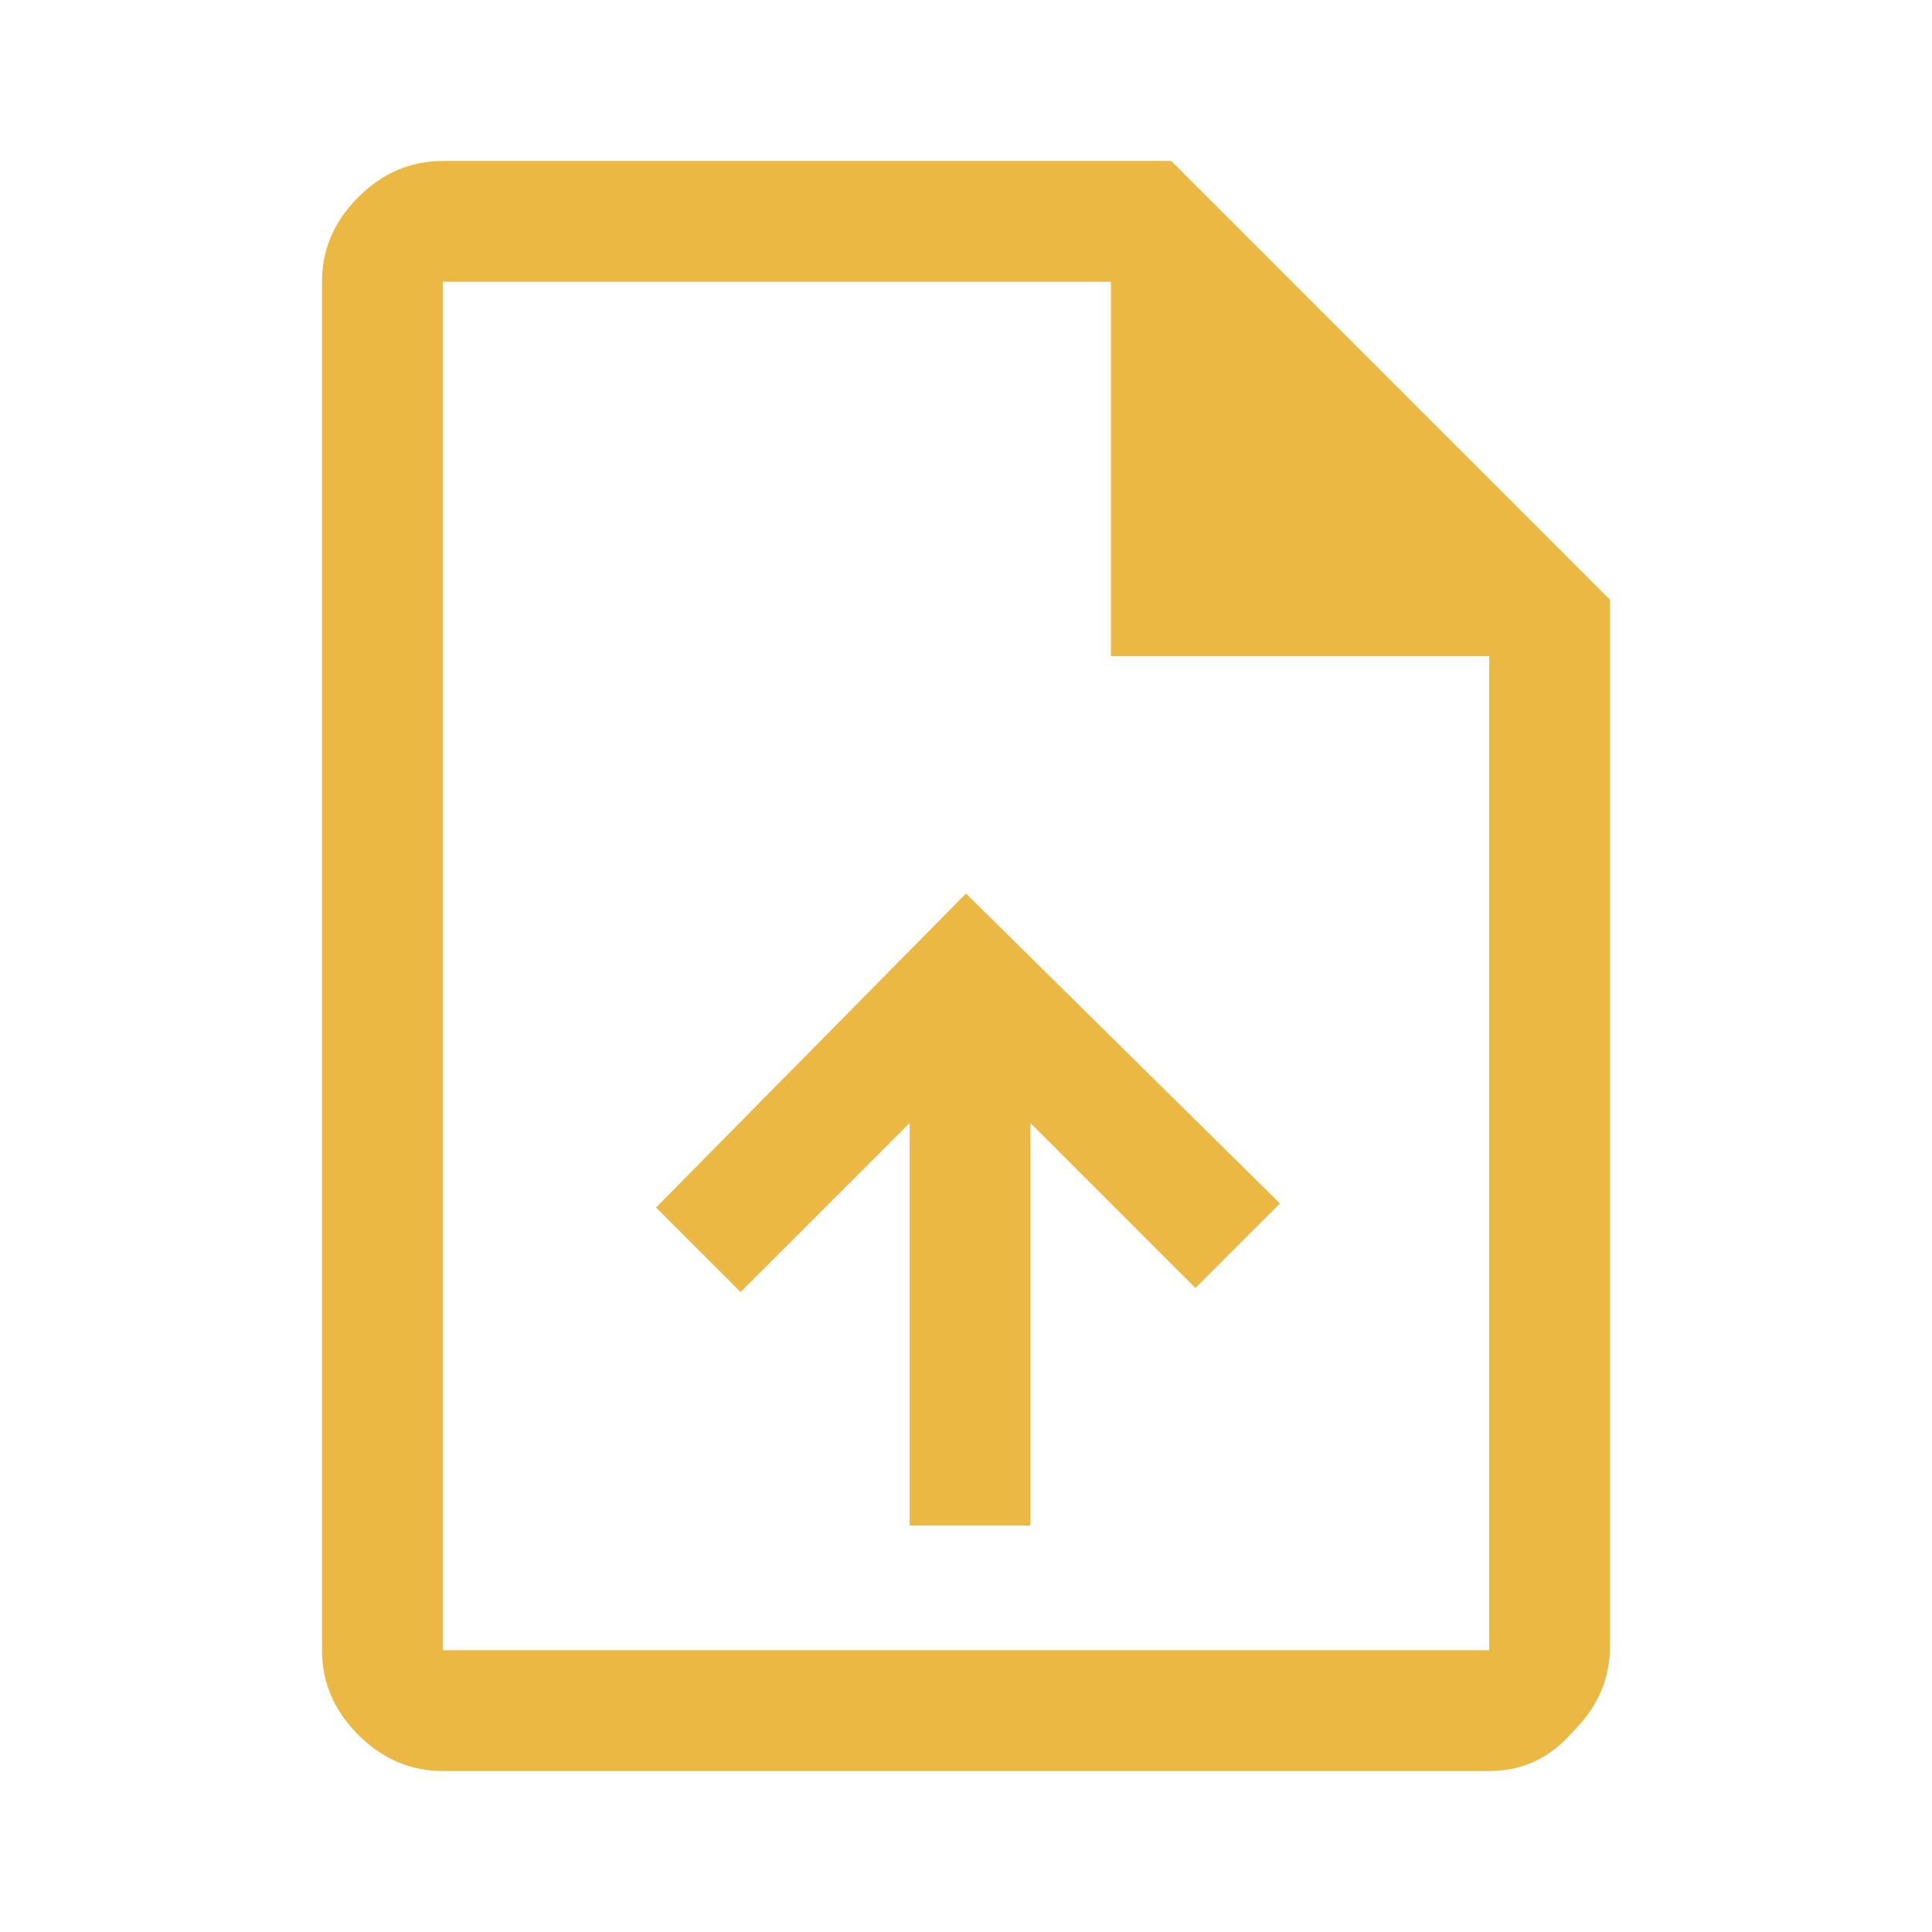 <?xml version="1.0" encoding="UTF-8"?> <!-- Generator: Adobe Illustrator 27.2.0, SVG Export Plug-In . SVG Version: 6.00 Build 0) --> <svg xmlns="http://www.w3.org/2000/svg" xmlns:xlink="http://www.w3.org/1999/xlink" id="Layer_1" x="0px" y="0px" viewBox="0 0 48 48" style="enable-background:new 0 0 48 48;" xml:space="preserve"> <style type="text/css"> .st0{fill:#EAB843;} </style> <path class="st0" d="M22.6,37.9h3V27.9l4.1,4.1l2.1-2.1L24,22.2L16.3,30l2.1,2.1l4.2-4.2V37.9z M11,44c-0.8,0-1.5-0.3-2.1-0.9 C8.3,42.5,8,41.8,8,41V7c0-0.8,0.3-1.5,0.9-2.1C9.5,4.3,10.2,4,11,4h18.1L40,14.9v26c0,0.8-0.3,1.5-0.9,2.1C38.5,43.7,37.8,44,37,44 H11z M27.6,16.3V7H11v34h26V16.3H27.6z M11,7v9.3V7v34V7z"></path> </svg> 